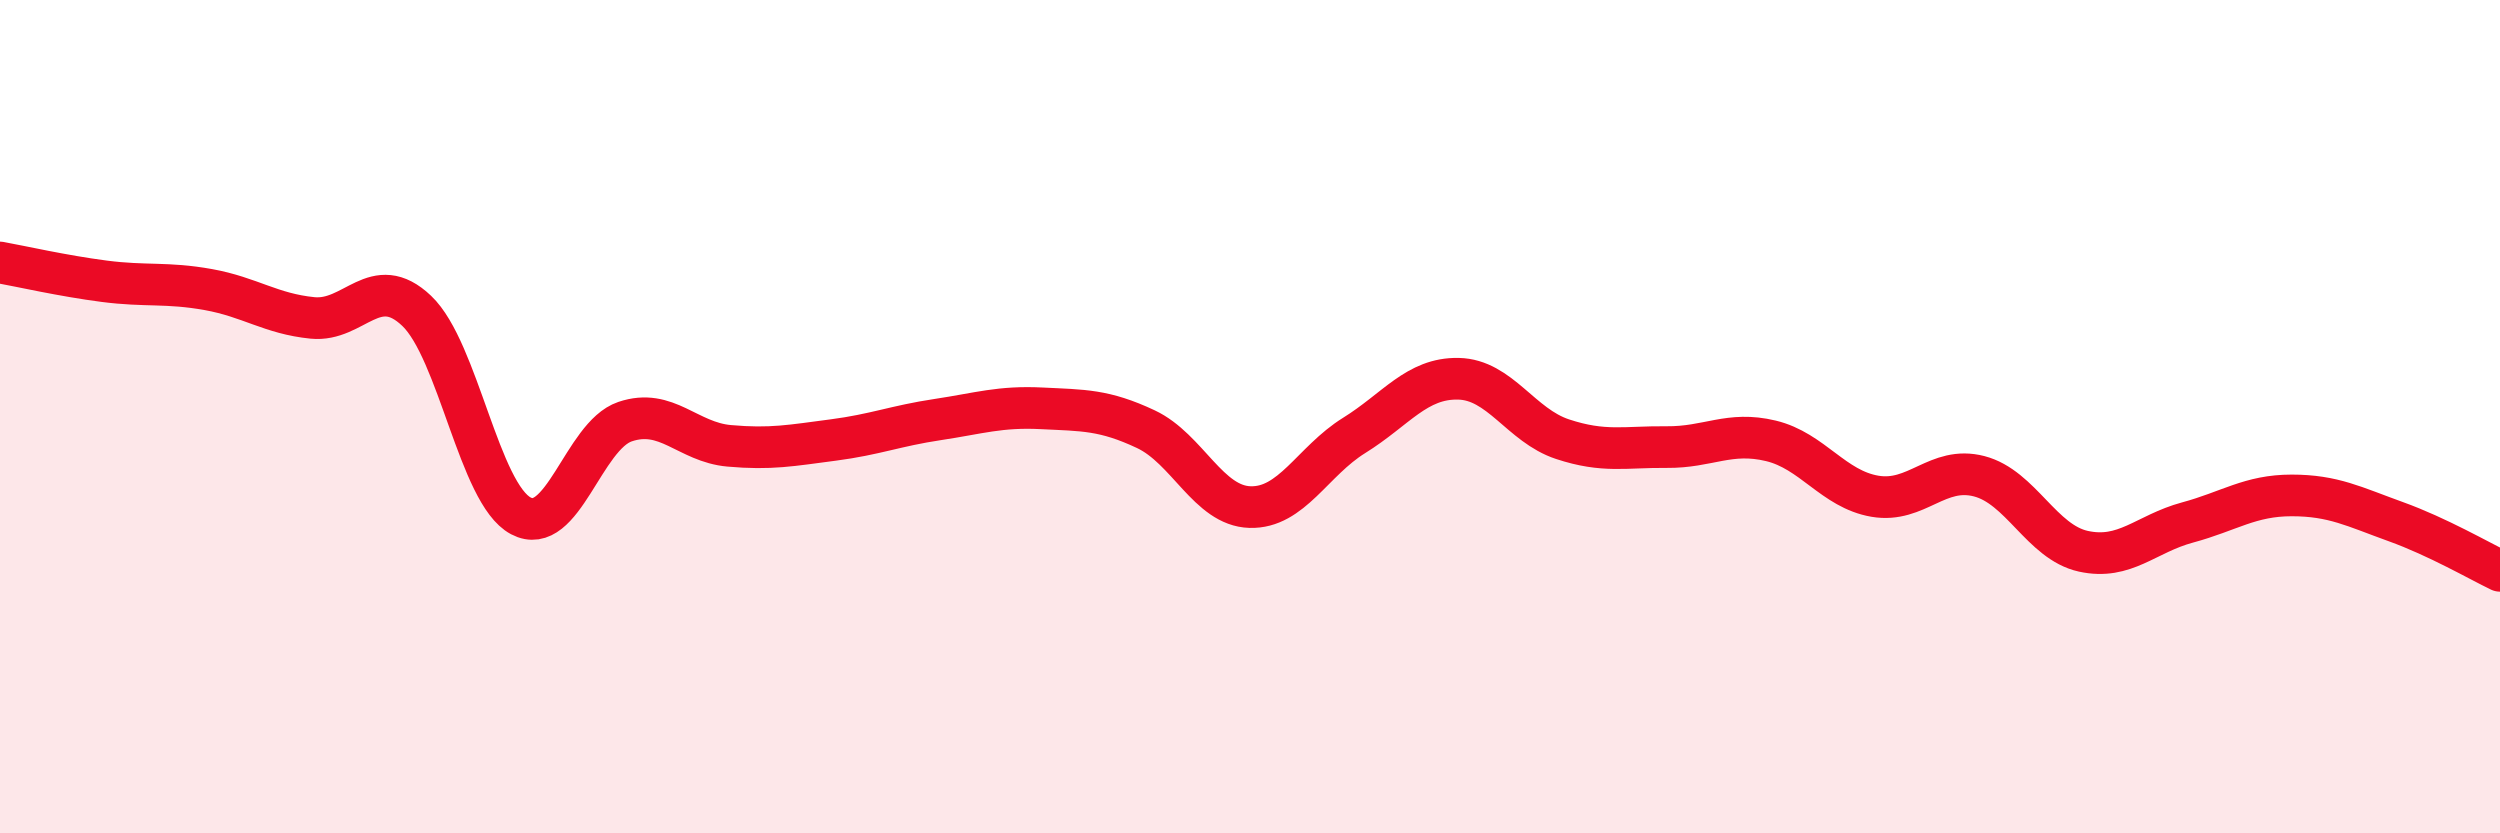 
    <svg width="60" height="20" viewBox="0 0 60 20" xmlns="http://www.w3.org/2000/svg">
      <path
        d="M 0,6.3 C 0.5,6.39 1.5,6.62 2.5,6.75 C 3.5,6.88 4,6.77 5,6.95 C 6,7.13 6.5,7.53 7.5,7.63 C 8.5,7.73 9,6.51 10,7.46 C 11,8.41 11.5,11.85 12.5,12.38 C 13.5,12.91 14,10.46 15,10.12 C 16,9.78 16.5,10.61 17.5,10.7 C 18.5,10.79 19,10.69 20,10.56 C 21,10.43 21.5,10.22 22.5,10.07 C 23.5,9.92 24,9.75 25,9.8 C 26,9.85 26.5,9.83 27.5,10.3 C 28.5,10.77 29,12.14 30,12.17 C 31,12.2 31.5,11.07 32.5,10.45 C 33.5,9.83 34,9.07 35,9.09 C 36,9.11 36.5,10.21 37.5,10.54 C 38.5,10.87 39,10.72 40,10.73 C 41,10.74 41.5,10.34 42.5,10.58 C 43.5,10.82 44,11.74 45,11.91 C 46,12.08 46.5,11.17 47.5,11.43 C 48.5,11.69 49,13.01 50,13.23 C 51,13.45 51.5,12.81 52.5,12.54 C 53.5,12.27 54,11.89 55,11.89 C 56,11.89 56.5,12.16 57.5,12.52 C 58.5,12.88 59.5,13.46 60,13.7L60 20L0 20Z"
        fill="#EB0A25"
        opacity="0.1"
        stroke-linecap="round"
        stroke-linejoin="round"
      />
      <path
        d="M 0,6.3 C 0.5,6.39 1.5,6.62 2.5,6.75 C 3.5,6.88 4,6.77 5,6.95 C 6,7.13 6.5,7.53 7.5,7.63 C 8.5,7.73 9,6.51 10,7.46 C 11,8.41 11.5,11.85 12.5,12.38 C 13.5,12.91 14,10.46 15,10.12 C 16,9.78 16.5,10.61 17.5,10.7 C 18.5,10.79 19,10.69 20,10.56 C 21,10.43 21.5,10.22 22.5,10.07 C 23.5,9.92 24,9.75 25,9.8 C 26,9.85 26.5,9.83 27.5,10.3 C 28.5,10.77 29,12.14 30,12.17 C 31,12.2 31.5,11.07 32.5,10.45 C 33.5,9.83 34,9.07 35,9.09 C 36,9.11 36.5,10.21 37.5,10.54 C 38.5,10.87 39,10.72 40,10.73 C 41,10.74 41.5,10.34 42.5,10.58 C 43.5,10.82 44,11.74 45,11.91 C 46,12.08 46.5,11.17 47.5,11.43 C 48.5,11.69 49,13.01 50,13.23 C 51,13.45 51.5,12.81 52.5,12.54 C 53.5,12.27 54,11.89 55,11.89 C 56,11.89 56.5,12.16 57.5,12.52 C 58.5,12.88 59.5,13.46 60,13.7"
        stroke="#EB0A25"
        stroke-width="1"
        fill="none"
        stroke-linecap="round"
        stroke-linejoin="round"
      />
    </svg>
  